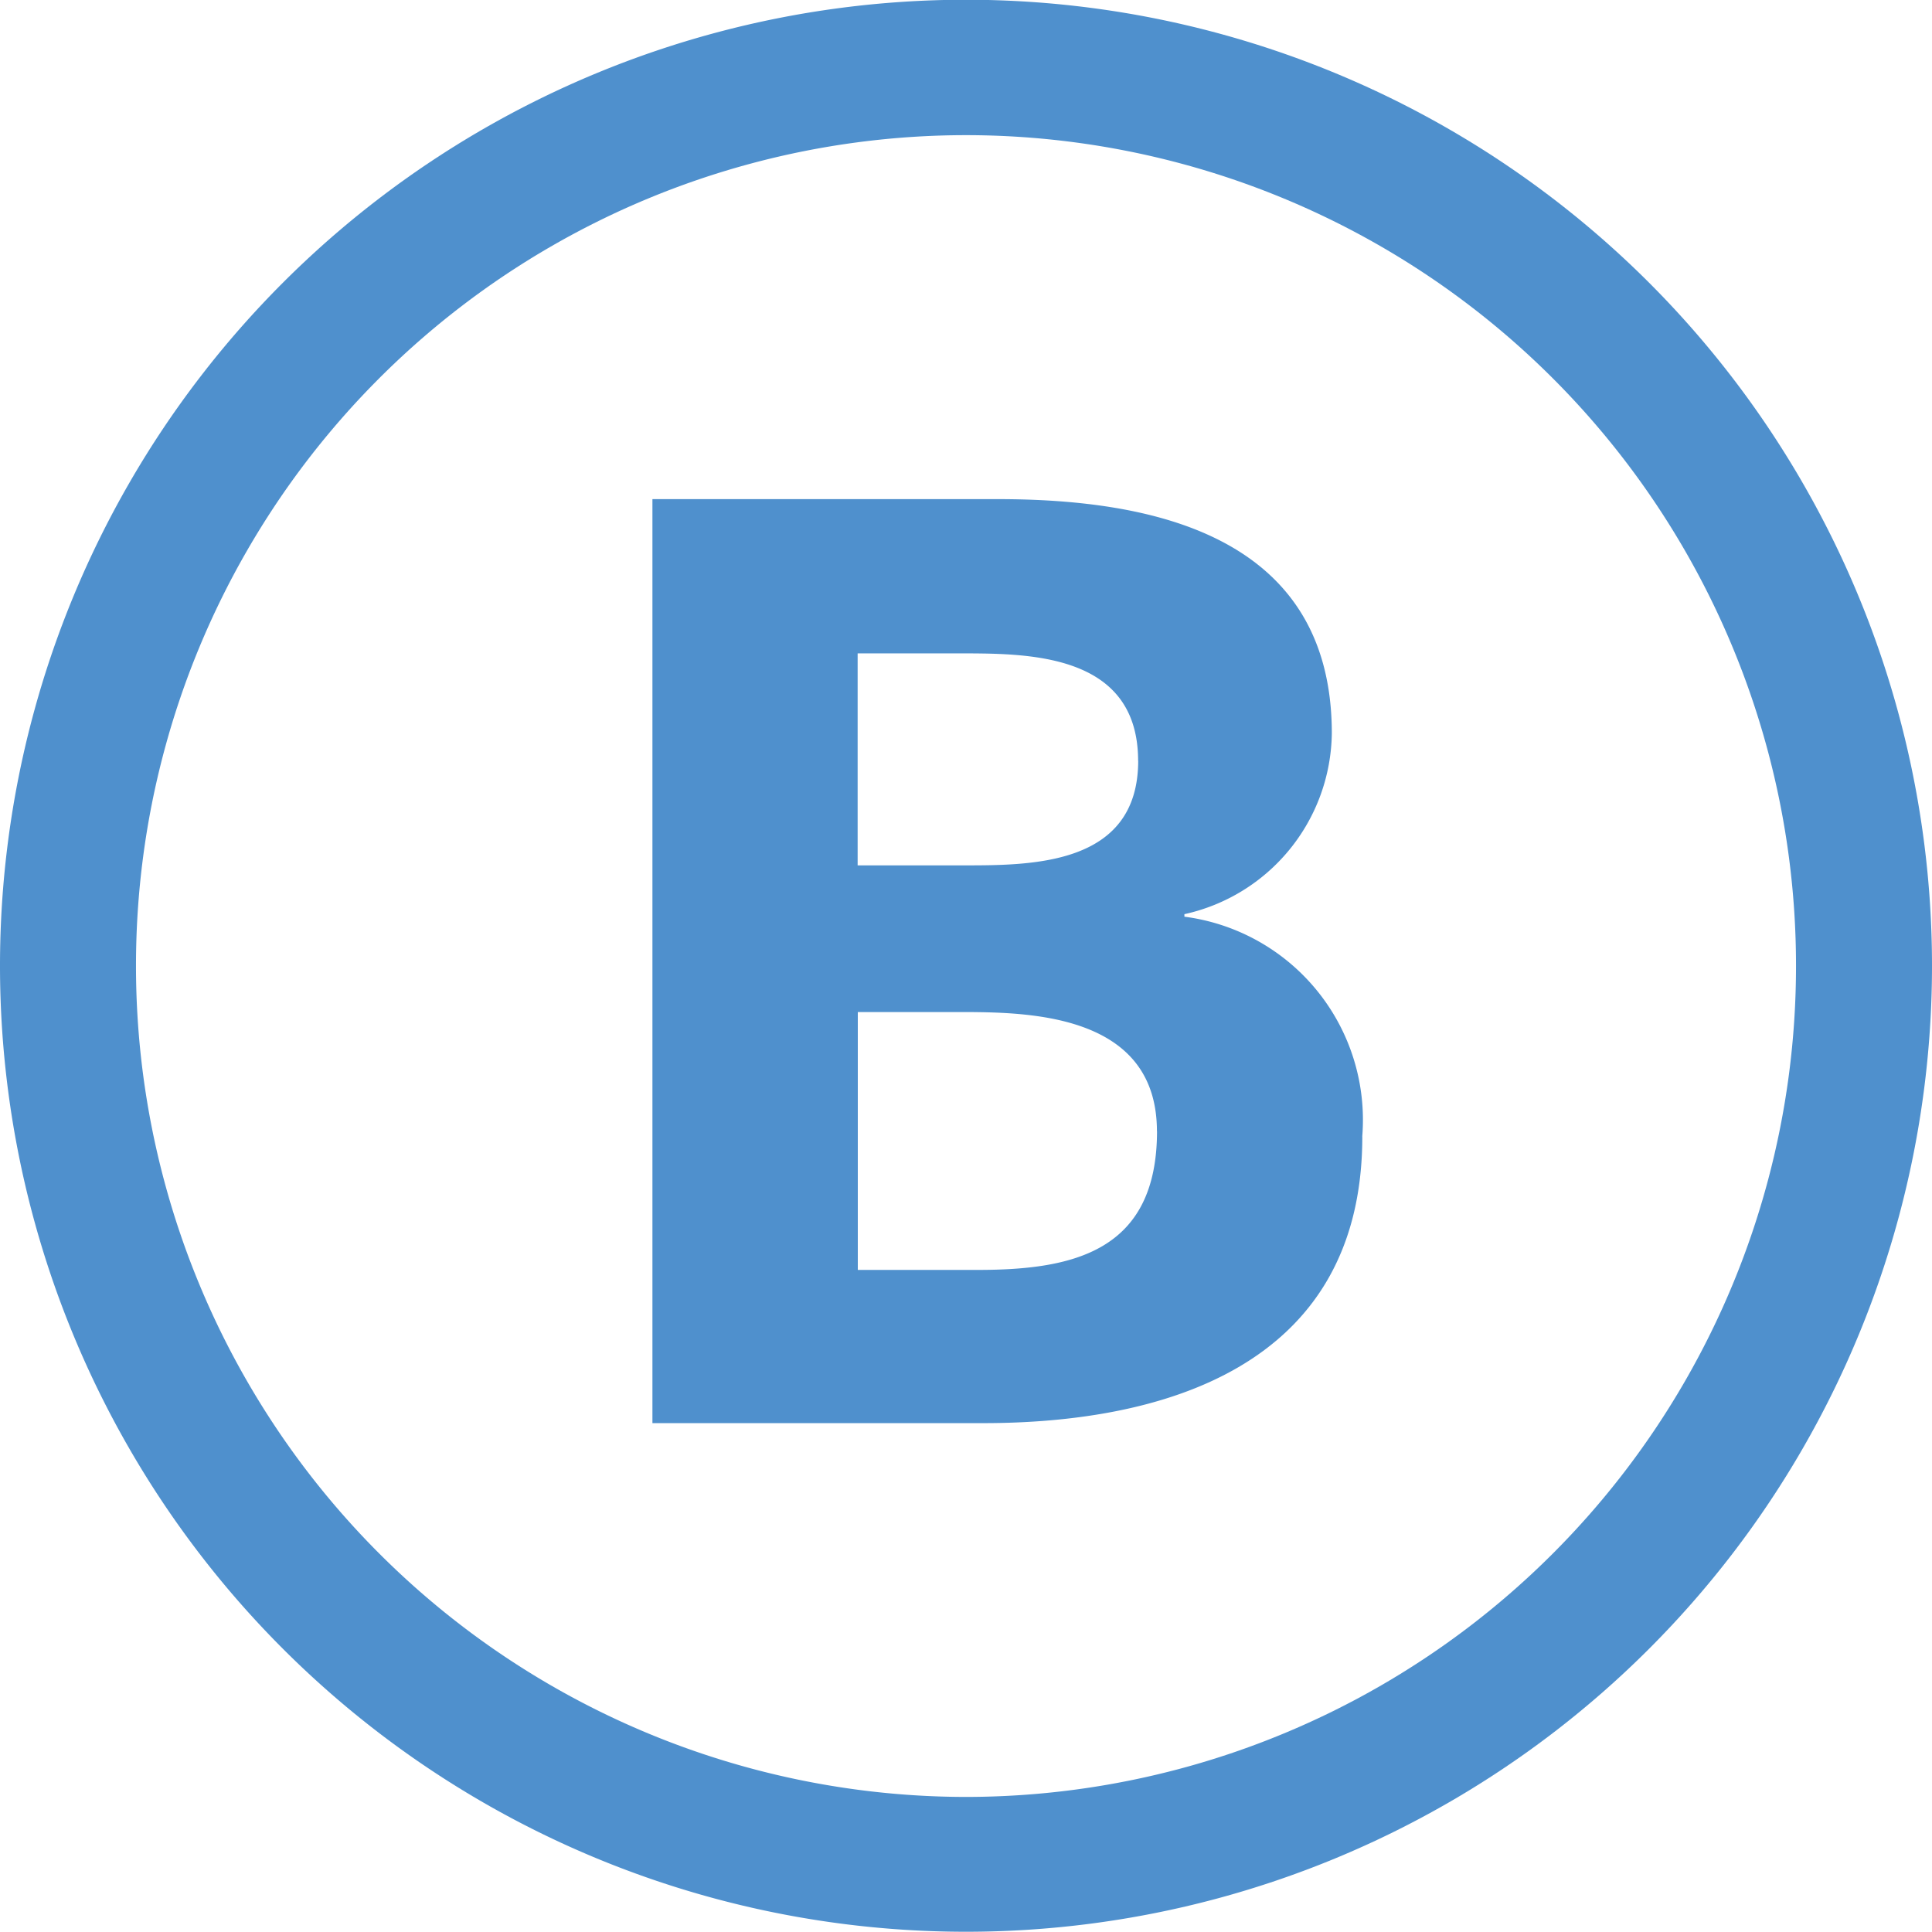 <svg xmlns="http://www.w3.org/2000/svg" xmlns:xlink="http://www.w3.org/1999/xlink" width="23" height="23" viewBox="0 0 23 23"><defs><style>.a{clip-path:url(#b);}.b{fill:#4f90cd;}.c{fill:#fff;}</style><clipPath id="b"><rect width="23" height="23"/></clipPath></defs><g id="a" class="a"><rect class="c" width="23" height="23"/><g transform="translate(-175 313.275)"><path class="b" d="M175-301.778a11.5,11.5,0,0,1,11.5-11.5,11.5,11.5,0,0,1,11.5,11.5,11.5,11.5,0,0,1-11.5,11.5,11.5,11.5,0,0,1-11.5-11.5"/><path class="c" d="M186.97-291.49a9.884,9.884,0,0,1,9.882-9.889,9.884,9.884,0,0,1,9.88,9.889,9.888,9.888,0,0,1-9.88,9.894,9.89,9.89,0,0,1-9.882-9.894" transform="translate(-10.351 -10.287)"/><path class="b" d="M240.85-261.762a2.439,2.439,0,0,0-2.117-2.62v-.03a2.234,2.234,0,0,0,1.755-2.152c0-2.384-2.186-2.789-3.976-2.789H232.4v11h3.94c2.084,0,4.511-.64,4.511-3.413m-2.668-4.474c0,1.264-1.292,1.247-2.117,1.247h-1.223v-2.524h1.187C236.821-267.514,238.182-267.546,238.182-266.236Zm.224,4.41c0,1.435-1,1.653-2.134,1.653h-1.428v-3.07h1.291C236.943-263.243,238.406-263.2,238.406-261.826Z" transform="translate(-49.633 -37.98)"/></g></g></svg>